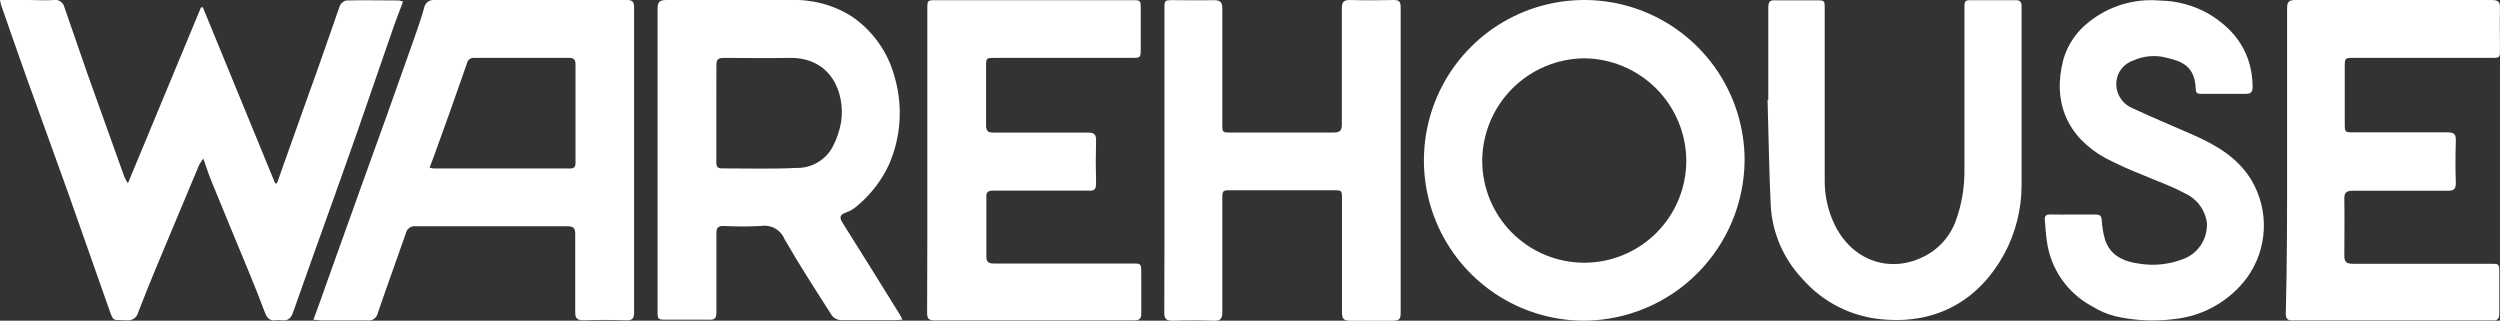 <?xml version="1.0" encoding="UTF-8"?> <svg xmlns="http://www.w3.org/2000/svg" width="343" height="44" viewBox="0 0 343 44" fill="none"><rect x="0" y="0" width="343" height="44" fill="#333333" stroke="none"/><g clip-path="url(#clip0_177_2)"><path d="M0 0.003H4.06C5.17 0.003 6.27 0.083 7.37 0.003C7.697 -0.053 8.033 0.02 8.307 0.206C8.581 0.393 8.772 0.678 8.84 1.003C9.893 4.083 10.96 7.163 12.04 10.243C13.713 14.943 15.397 19.643 17.09 24.343C17.223 24.621 17.377 24.888 17.55 25.143L27.58 1.003H27.83L37.75 25.153H38C38.4 24.023 38.79 22.893 39.2 21.773C40.2 18.963 41.2 16.153 42.2 13.343C43.72 9.183 45.15 5.003 46.63 0.783C46.712 0.604 46.834 0.446 46.986 0.321C47.139 0.196 47.318 0.108 47.51 0.063C49.92 0.003 52.34 0.063 54.76 0.063C54.943 0.1 55.124 0.15 55.3 0.213C54.77 1.633 54.23 3.003 53.75 4.413C52.18 8.933 50.63 13.413 49.06 17.973C47.82 21.506 46.567 25.036 45.3 28.563C43.6 33.323 41.88 38.083 40.21 42.853C39.92 43.683 39.48 44.063 38.6 43.933C38.358 43.893 38.112 43.893 37.87 43.933C37.05 44.063 36.64 43.653 36.37 42.933C35.62 40.933 34.85 39.013 34.05 37.073C32.37 33.003 30.65 28.913 29 24.833C28.62 23.913 28.32 22.963 27.9 21.763C27.684 22.037 27.49 22.328 27.32 22.633C25.373 27.3 23.43 31.94 21.49 36.553C20.623 38.633 19.783 40.723 18.97 42.823C18.893 43.178 18.684 43.492 18.385 43.699C18.087 43.907 17.72 43.994 17.36 43.943C15.36 43.833 15.62 44.273 14.88 42.173C13 36.883 11.17 31.583 9.29 26.303C7.41 21.023 5.56 16.003 3.71 10.833C2.51 7.473 1.35 4.113 0.17 0.743C0.11 0.583 0.09 0.403 0 0.003Z" fill="white"></path><path d="M43 43.871C43.72 41.871 44.39 40.111 45 38.311C46.54 34.037 48.07 29.767 49.59 25.501C52.03 18.781 54.433 12.061 56.8 5.341C57.3 3.931 57.8 2.501 58.19 1.081C58.247 0.751 58.427 0.455 58.695 0.254C58.963 0.053 59.297 -0.037 59.63 0.001C68.423 0.001 77.213 0.001 86 0.001C86.83 0.001 87 0.281 87 1.061C87 15.021 87 28.951 87 42.851C87 43.671 86.79 43.971 85.92 43.941C83.96 43.881 82 43.881 80.04 43.941C79.12 43.941 78.91 43.621 78.92 42.771C78.92 39.231 78.92 35.681 78.92 32.141C78.92 31.311 78.69 31.031 77.83 31.041C70.91 31.041 63.99 31.041 57.07 31.041C56.753 30.994 56.429 31.072 56.168 31.258C55.907 31.445 55.729 31.725 55.67 32.041C54.41 35.671 53.09 39.271 51.85 42.901C51.789 43.242 51.597 43.546 51.315 43.748C51.032 43.95 50.683 44.033 50.34 43.981C48.26 43.921 46.17 43.981 44.09 43.981C43.84 43.921 43.54 43.891 43 43.871ZM58.94 23.001C59.107 23.051 59.277 23.088 59.45 23.111C65.717 23.111 71.987 23.111 78.26 23.111C78.95 23.111 78.96 22.701 78.96 22.211C78.96 17.764 78.96 13.311 78.96 8.851C78.96 8.181 78.74 7.941 78.06 7.941C73.713 7.941 69.38 7.941 65.06 7.941C64.827 7.92 64.595 7.987 64.409 8.13C64.224 8.273 64.099 8.48 64.06 8.711C62.57 12.991 61.06 17.261 59.5 21.531L58.94 23.001Z" fill="white"></path><path d="M123.82 43.853C123.45 43.853 123.22 43.923 122.98 43.923C120.44 43.923 117.9 43.923 115.36 43.923C115.131 43.915 114.906 43.859 114.701 43.757C114.495 43.655 114.314 43.511 114.17 43.333C111.93 39.843 109.66 36.333 107.62 32.773C107.365 32.162 106.911 31.654 106.332 31.333C105.754 31.012 105.083 30.896 104.43 31.003C102.718 31.093 101.002 31.093 99.29 31.003C98.46 31.003 98.29 31.273 98.29 32.063C98.29 35.663 98.29 39.263 98.29 42.863C98.29 43.683 98.04 43.913 97.24 43.863C95.35 43.863 93.45 43.863 91.55 43.863C90.22 43.863 90.22 43.863 90.22 42.573V8.093C90.22 5.803 90.22 3.513 90.22 1.223C90.22 0.333 90.43 0.003 91.4 0.003C97.09 0.003 102.79 0.003 108.48 0.003C111.436 -0.11 114.357 0.674 116.86 2.253C119.714 4.193 121.784 7.086 122.7 10.413C123.913 14.45 123.644 18.787 121.94 22.643C120.926 24.8 119.451 26.708 117.62 28.233C117.166 28.642 116.636 28.958 116.06 29.163C115.24 29.463 115.12 29.793 115.59 30.553C118.26 34.773 120.89 39.033 123.53 43.283C123.6 43.443 123.67 43.583 123.82 43.853ZM98.28 15.423C98.28 17.713 98.28 20.003 98.28 22.293C98.28 22.883 98.46 23.103 99.07 23.103C102.43 23.103 105.81 23.203 109.17 23.043C110.175 23.079 111.171 22.841 112.052 22.355C112.933 21.869 113.665 21.153 114.17 20.283C114.779 19.16 115.198 17.943 115.41 16.683C115.97 12.683 113.99 7.833 108.29 7.943C105.29 8.003 102.29 7.943 99.29 7.943C98.54 7.943 98.29 8.143 98.29 8.943C98.3 11.093 98.27 13.253 98.28 15.423Z" fill="white"></path><path d="M239.36 22C239.316 27.821 236.984 33.391 232.868 37.507C228.751 41.623 223.181 43.956 217.36 44C213.009 44 208.756 42.71 205.138 40.292C201.52 37.875 198.7 34.439 197.035 30.419C195.37 26.399 194.934 21.976 195.783 17.708C196.632 13.44 198.727 9.52 201.804 6.444C204.881 3.367 208.801 1.272 213.068 0.423C217.336 -0.426 221.759 0.01 225.779 1.675C229.799 3.34 233.235 6.16 235.653 9.777C238.07 13.395 239.36 17.649 239.36 22ZM217.36 8C213.658 8.034 210.117 9.52 207.498 12.138C204.88 14.756 203.394 18.297 203.36 22C203.348 25.713 204.812 29.279 207.429 31.913C210.046 34.547 213.602 36.033 217.315 36.045C221.028 36.057 224.594 34.593 227.228 31.976C229.862 29.359 231.348 25.803 231.36 22.09C231.35 18.37 229.873 14.804 227.25 12.167C224.627 9.529 221.07 8.032 217.35 8H217.36Z" fill="white"></path><path d="M159.76 22.001V1.231C159.76 0.031 159.76 0.021 160.98 0.021C162.82 0.021 164.66 0.071 166.49 0.021C167.41 0.021 167.71 0.261 167.7 1.201C167.7 6.451 167.7 11.701 167.7 16.961C167.7 18.181 167.7 18.181 168.92 18.181C173.61 18.181 178.29 18.181 182.98 18.181C183.89 18.181 184.11 17.871 184.1 17.021C184.1 11.741 184.1 6.451 184.1 1.171C184.1 0.311 184.33 -0.019 185.24 0.001C187.24 0.061 189.24 0.051 191.24 0.001C191.98 0.001 192.17 0.251 192.17 1.001C192.17 15.001 192.17 29.001 192.17 43.001C192.17 43.831 191.89 44.001 191.1 44.001C189.15 44.001 187.18 44.001 185.23 44.001C184.38 44.001 184.12 43.741 184.12 42.901C184.12 37.711 184.12 32.521 184.12 27.331C184.12 26.101 184.12 26.101 182.9 26.101H169C167.7 26.101 167.7 26.101 167.7 27.441C167.7 32.571 167.7 37.701 167.7 42.831C167.7 43.771 167.41 44.041 166.49 44.001C164.63 43.941 162.76 43.941 160.89 44.001C160.01 44.001 159.74 43.771 159.74 42.881C159.78 35.881 159.76 29.001 159.76 22.001Z" fill="white"></path><path d="M127.23 22.003V1.233C127.23 0.033 127.23 0.023 128.46 0.023H155.29C156.51 0.023 156.51 0.023 156.51 1.253C156.51 3.053 156.51 4.853 156.51 6.653C156.51 7.933 156.51 7.943 155.25 7.943H136.51C135.29 7.943 135.29 7.943 135.29 9.133C135.29 11.813 135.29 14.503 135.29 17.193C135.29 17.953 135.53 18.193 136.29 18.193C140.63 18.193 144.98 18.193 149.29 18.193C150.15 18.193 150.4 18.463 150.38 19.293C150.327 21.253 150.327 23.207 150.38 25.153C150.38 25.943 150.18 26.213 149.38 26.153C145.03 26.153 140.68 26.153 136.33 26.153C135.55 26.153 135.26 26.323 135.33 27.153C135.33 29.813 135.33 32.463 135.33 35.153C135.33 35.983 135.62 36.153 136.4 36.153C142.71 36.153 149.01 36.153 155.32 36.153C156.57 36.153 156.57 36.153 156.58 37.433C156.58 39.293 156.58 41.153 156.58 43.023C156.58 43.733 156.32 43.963 155.58 43.963C146.454 43.963 137.327 43.963 128.2 43.963C127.4 43.963 127.2 43.653 127.2 42.963C127.24 36.003 127.23 29.003 127.23 22.003Z" fill="white"></path><path d="M313.79 21.93C313.79 15 313.79 8.07 313.79 1.14C313.79 0.25 314.03 0 314.92 0C323.887 0 332.86 0 341.84 0C342.84 0 343.03 0.32 343 1.21C342.94 3.04 343 4.87 343 6.71C343 7.93 343 7.94 341.8 7.94H323C321.7 7.94 321.7 7.94 321.7 9.27C321.7 11.81 321.7 14.34 321.7 16.88C321.7 18.16 321.7 18.16 322.95 18.16C327.24 18.16 331.53 18.16 335.82 18.16C336.71 18.16 336.97 18.42 336.94 19.3C336.88 21.22 336.87 23.15 336.94 25.07C336.94 25.98 336.65 26.18 335.8 26.17C331.48 26.17 327.16 26.17 322.8 26.17C321.93 26.17 321.62 26.41 321.64 27.3C321.69 29.9 321.64 32.49 321.64 35.09C321.64 35.94 321.94 36.19 322.77 36.19C329.08 36.19 335.39 36.19 341.7 36.19C342.9 36.19 342.9 36.19 342.9 37.4C342.9 39.26 342.9 41.12 342.9 42.99C342.9 43.71 342.72 43.99 341.9 43.99C332.8 43.99 323.704 43.99 314.61 43.99C313.79 43.99 313.61 43.67 313.61 42.99C313.8 35.92 313.79 28.93 313.79 21.93Z" fill="white"></path><path d="M242.61 13.683C242.61 9.473 242.61 5.263 242.61 1.043C242.61 0.243 242.84 -0.017 243.61 0.043C245.45 0.043 247.28 0.043 249.12 0.043C250.35 0.043 250.35 0.043 250.35 1.243C250.35 9.053 250.35 16.873 250.35 24.693C250.324 26.766 250.768 28.817 251.65 30.693C254 35.693 259.12 37.513 263.74 35.303C264.809 34.807 265.769 34.102 266.563 33.23C267.356 32.357 267.967 31.335 268.36 30.223C269.172 27.953 269.565 25.554 269.52 23.143C269.52 15.843 269.52 8.553 269.52 1.253C269.52 0.033 269.52 0.023 270.72 0.023C272.65 0.023 274.58 0.023 276.5 0.023C277.14 0.023 277.36 0.223 277.36 0.873C277.36 9.053 277.36 17.233 277.36 25.413C277.36 28.693 276.549 31.923 275 34.813C271.56 41.113 265.81 44.523 258.25 43.813C253.993 43.452 250.047 41.442 247.25 38.213C244.71 35.517 243.19 32.02 242.95 28.323C242.72 23.453 242.65 18.563 242.51 13.693L242.61 13.683Z" fill="white"></path><path d="M284.43 29.435C285.43 29.435 286.51 29.435 287.55 29.435C288.15 29.435 288.31 29.655 288.36 30.225C288.411 31.133 288.565 32.032 288.82 32.905C289.55 35.115 291.44 35.905 293.51 36.175C295.455 36.493 297.449 36.303 299.3 35.625C300.371 35.286 301.296 34.597 301.927 33.669C302.559 32.74 302.859 31.625 302.78 30.505C302.65 29.634 302.302 28.81 301.766 28.11C301.231 27.41 300.527 26.858 299.72 26.505C297.91 25.505 295.93 24.855 294.03 24.025C292.265 23.333 290.536 22.552 288.85 21.685C283.67 18.805 281.54 14.045 283.1 8.135C283.695 6.096 284.924 4.299 286.61 3.005C289.343 0.82 292.813 -0.229 296.3 0.075C298.649 0.104 300.953 0.723 303 1.875C306.79 4.135 309 7.365 309.06 11.875C309.06 12.595 308.85 12.875 308.13 12.875C306.13 12.875 304.13 12.875 302.07 12.875C301.65 12.875 301.28 12.875 301.26 12.285C301.17 9.095 299.41 8.425 297.26 7.925C295.735 7.516 294.116 7.651 292.68 8.305C292.037 8.516 291.473 8.914 291.059 9.449C290.646 9.984 290.402 10.63 290.36 11.305C290.316 12.049 290.504 12.788 290.898 13.42C291.292 14.052 291.873 14.547 292.56 14.835C295.29 16.115 298.09 17.265 300.85 18.485C304.02 19.875 306.95 21.575 308.85 24.635C310.093 26.697 310.699 29.08 310.592 31.486C310.485 33.891 309.671 36.211 308.25 38.155C307.062 39.733 305.56 41.048 303.839 42.017C302.118 42.986 300.215 43.588 298.25 43.785C295.605 44.118 292.922 43.993 290.32 43.415C289.145 43.124 288.025 42.648 287 42.005C285.339 41.112 283.914 39.838 282.841 38.288C281.769 36.737 281.079 34.954 280.83 33.085C280.68 32.085 280.64 31.145 280.55 30.175C280.49 29.625 280.74 29.415 281.29 29.425C282.34 29.455 283.38 29.435 284.43 29.435Z" fill="white"></path></g><defs><clipPath id="clip0_177_2"><rect width="342.99" height="43.96" fill="white"></rect></clipPath></defs></svg> 